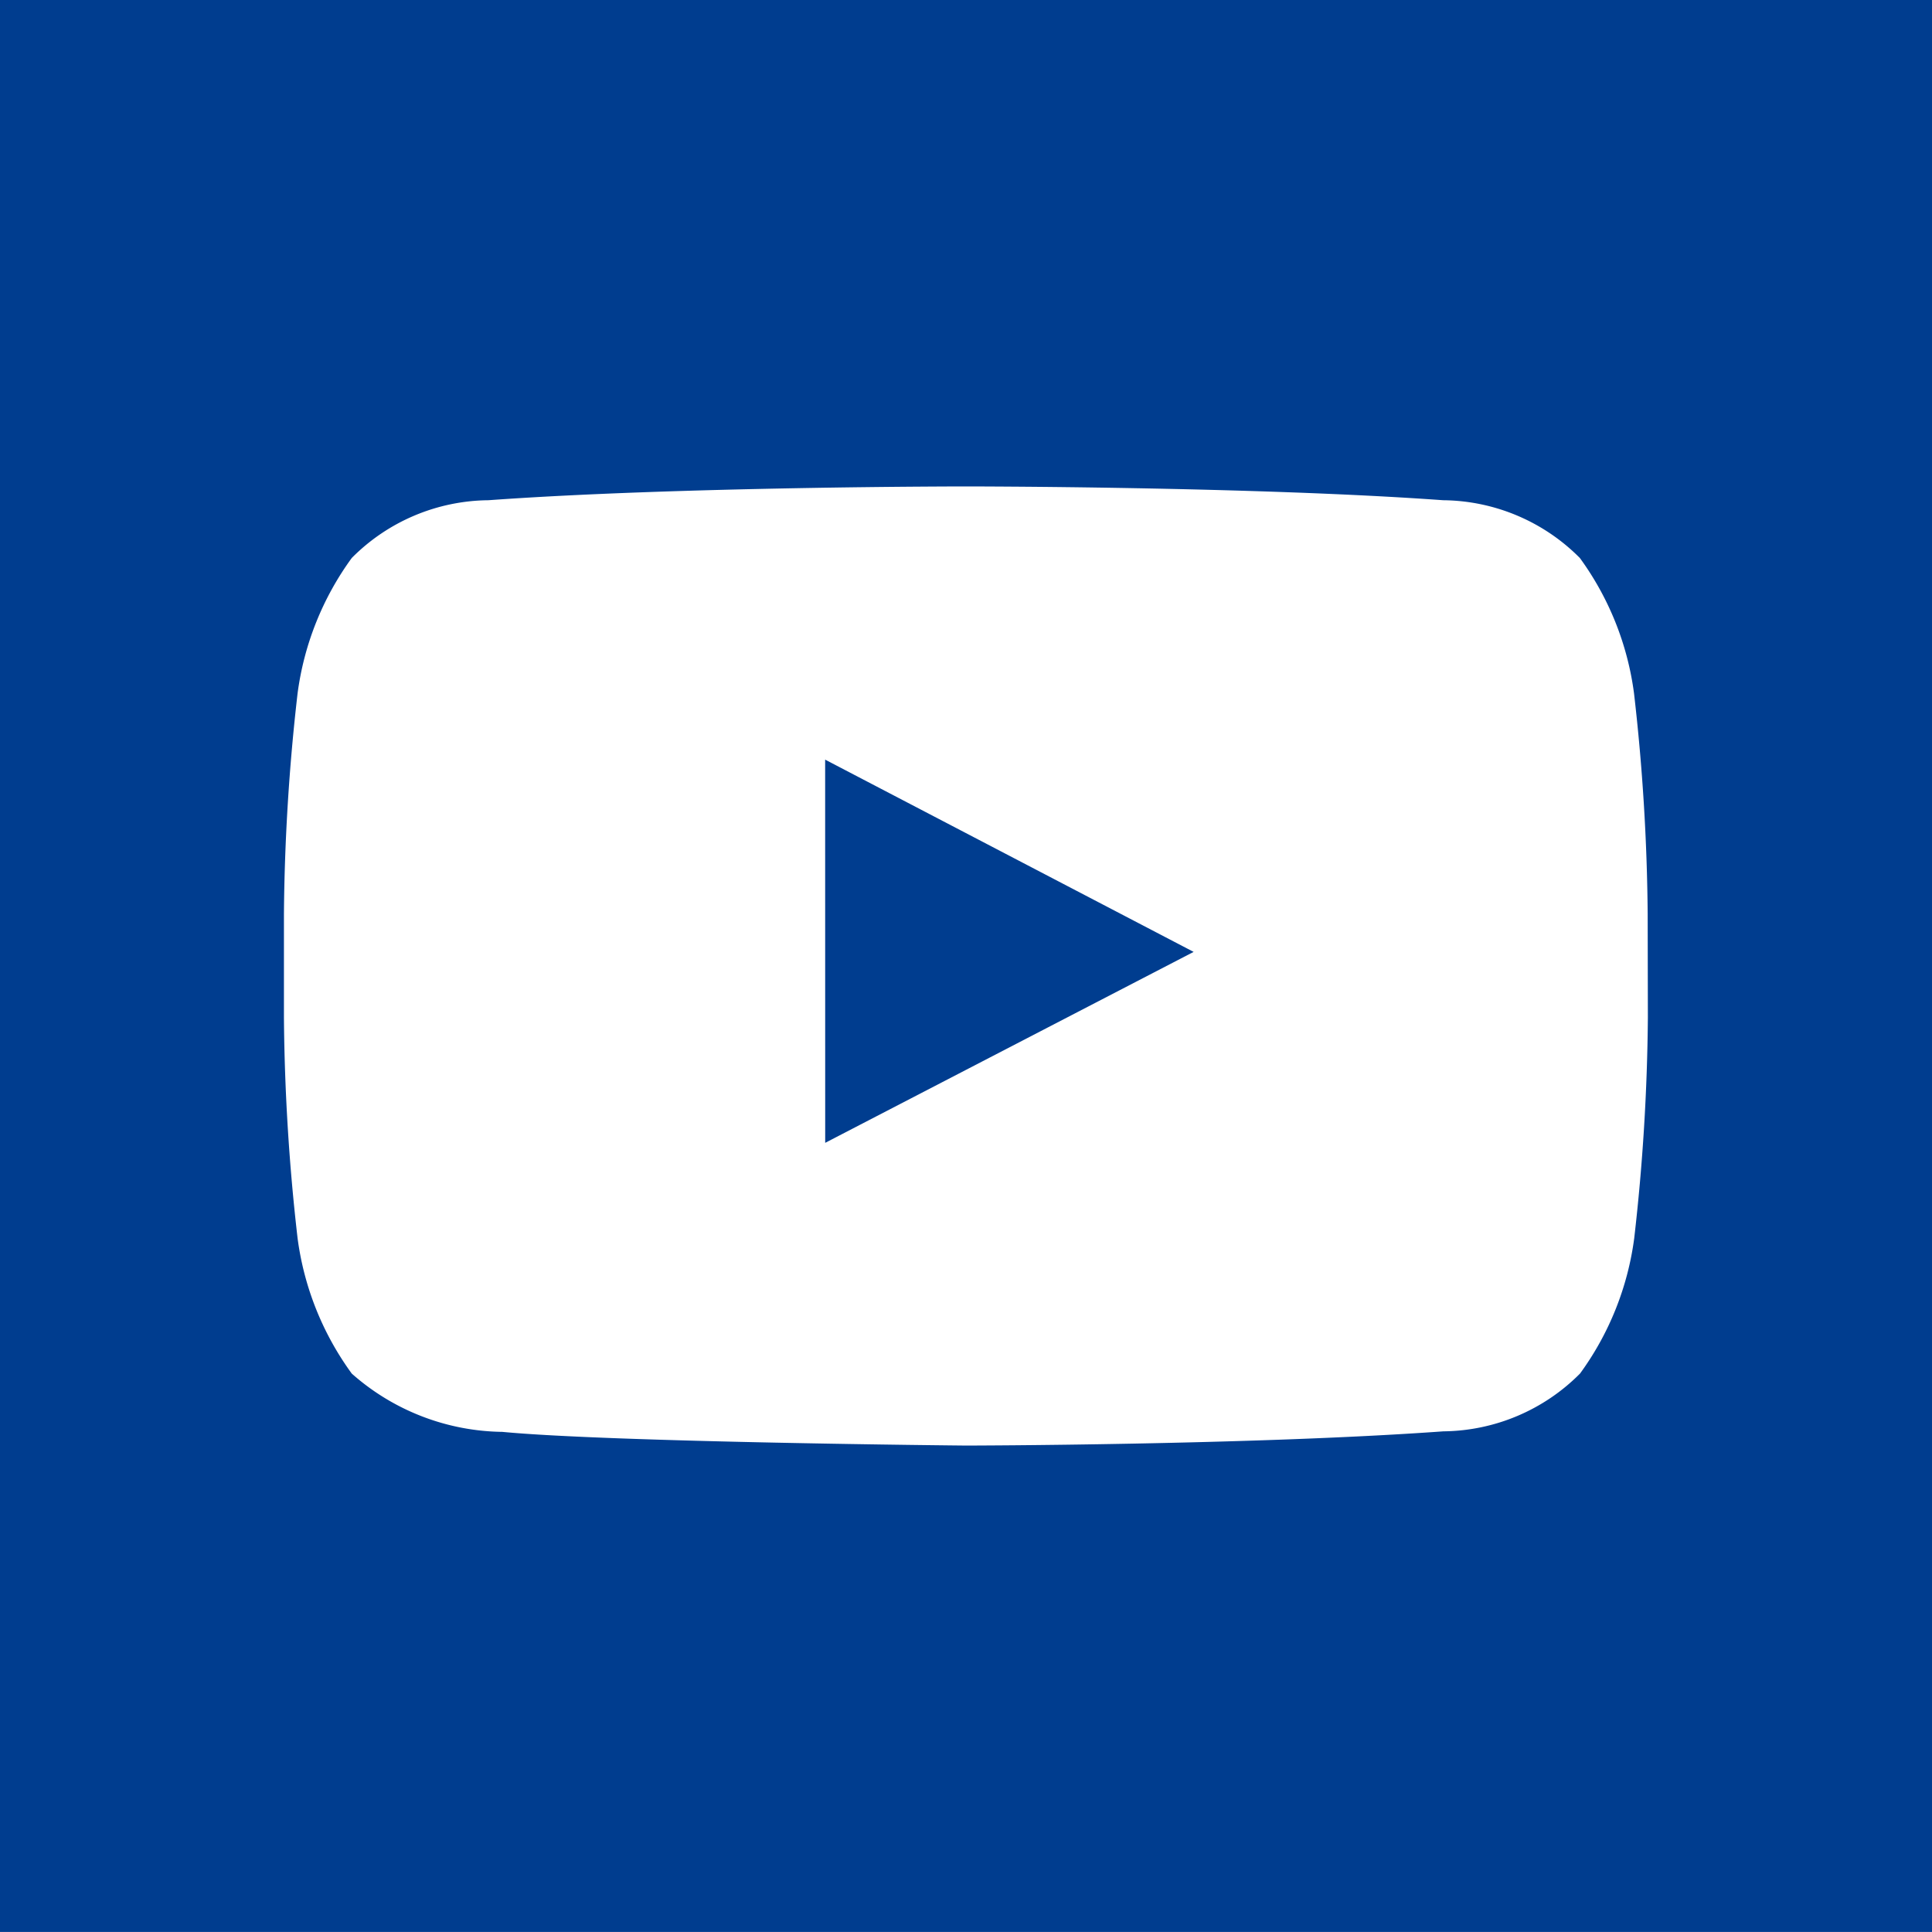 <svg xmlns="http://www.w3.org/2000/svg" width="39.785" height="39.784" viewBox="0 0 39.785 39.784">
    <g id="Gruppe_10" data-name="Gruppe 10" transform="translate(-270.3 -401.96)">
        <path id="Pfad_63" data-name="Pfad 63" d="M287.293,425.494l7.587-3.932-7.588-3.959Z" fill="#003d8f"/>
        <path id="Pfad_64" data-name="Pfad 64" d="M270.3,401.96v39.784h39.785V401.96Zm33.934,20.953a42.458,42.458,0,0,1-.281,4.545,6.072,6.072,0,0,1-1.116,2.787,4.018,4.018,0,0,1-2.814,1.19c-3.93.284-9.831.293-9.831.293s-7.3-.067-9.548-.282a4.763,4.763,0,0,1-3.1-1.2,6.071,6.071,0,0,1-1.116-2.787,42.458,42.458,0,0,1-.281-4.545v-2.131a42.433,42.433,0,0,1,.281-4.545,6.077,6.077,0,0,1,1.116-2.788,4.014,4.014,0,0,1,2.813-1.189c3.93-.284,9.825-.284,9.825-.284h.012s5.895,0,9.825.284a4.016,4.016,0,0,1,2.814,1.189,6.078,6.078,0,0,1,1.116,2.788,42.433,42.433,0,0,1,.281,4.545Z" fill="#003d8f"/>
    </g>
</svg>
